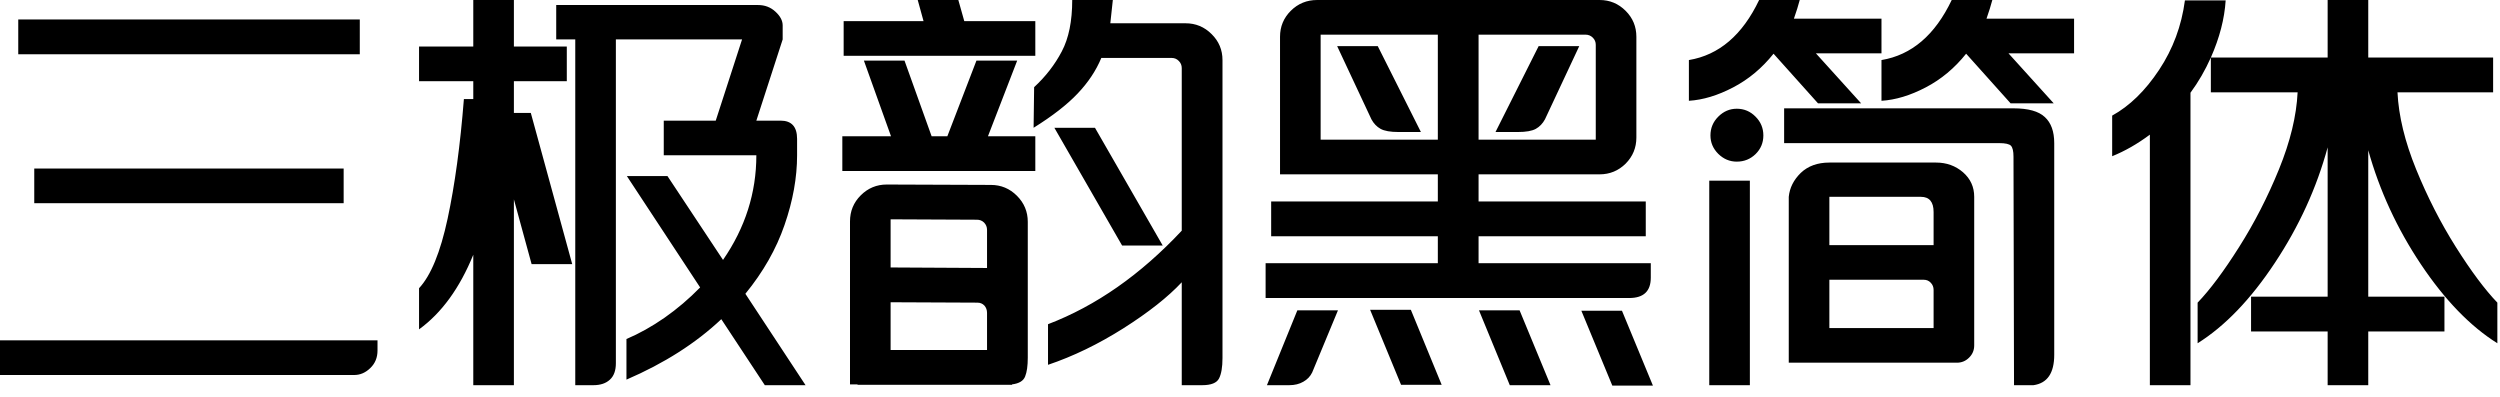 <svg id="mainsvg" xmlns="http://www.w3.org/2000/svg" xmlns:xlink="http://www.w3.org/1999/xlink" version="1.1" x="0px" y="0px" enable-background="new 0 0 200 162.5" xml:space="preserve" viewBox="0 0 189 30"><path fill="#000" transform="translate(-1.76, 24.16)" d="M3.14-20.06L3.14-22.69L28.96-22.69L28.96-20.06L3.14-20.06ZM4.35-8.80L4.35-11.42L27.74-11.42L27.74-8.80L4.35-8.80ZM1.76 1.57L1.76 4.19L28.54 4.19Q29.22 4.19 29.76 3.66Q30.30 3.14 30.30 2.34L30.30 2.34L30.30 1.57L1.76 1.57ZM40.61-15.62L41.89-15.62L45.02-4.19L41.95-4.19L40.61-9.09L40.61 4.96L37.54 4.96L37.54-4.90Q36-1.12 33.44 0.74L33.44 0.74L33.44-2.37Q34.78-3.81 35.60-7.63Q36.42-11.46 36.83-16.67L36.83-16.67L37.54-16.67L37.54-18.02L33.44-18.02L33.44-20.64L37.54-20.64L37.54-24.16L40.61-24.16L40.61-20.64L44.61-20.64L44.61-18.02L40.61-18.02L40.61-15.62ZM62.66 4.96L59.58 4.96L56.29-0.03Q53.41 2.69 49.12 4.54L49.12 4.54L49.12 1.47Q50.56 0.86 52-0.14Q53.44-1.15 54.69-2.43L54.69-2.43L49.15-10.85L52.22-10.85L56.42-4.51Q58.94-8.16 58.94-12.42L58.94-12.42L51.94-12.42L51.94-15.04L55.87-15.04L57.86-21.18L48.32-21.18L48.32 3.30Q48.32 4.13 47.87 4.54Q47.42 4.96 46.62 4.96L46.62 4.96L45.25 4.96L45.25-21.18L43.81-21.18L43.81-23.78L59.07-23.78Q59.84-23.78 60.38-23.28Q60.93-22.78 60.93-22.24L60.93-22.24L60.93-21.18L58.94-15.04L60.77-15.04Q62.02-15.04 62.02-13.66L62.02-13.66L62.02-12.42Q62.02-9.89 61.07-7.15Q60.13-4.42 58.11-1.95L58.11-1.95L62.66 4.96ZM80.03-22.56L80.03-19.94L65.54-19.94L65.54-22.56L71.58-22.56L71.14-24.16L74.21-24.16L74.66-22.56L80.03-22.56ZM91.39-22.40Q92.54-22.40 93.36-21.58Q94.18-20.77 94.18-19.62L94.18-19.62L94.18 2.91Q94.18 3.94 93.92 4.45Q93.66 4.96 92.64 4.96L92.64 4.96L91.10 4.96L91.10-2.82Q89.54-1.15 86.69 0.66Q83.84 2.46 80.99 3.42L80.99 3.42L80.99 0.35Q86.43-1.73 91.10-6.72L91.10-6.72L91.10-19.01Q91.10-19.33 90.88-19.55Q90.66-19.78 90.34-19.78L90.34-19.78L85.02-19.78Q84.42-18.34 83.23-17.09Q82.05-15.84 79.90-14.50L79.90-14.50L79.94-17.57Q81.25-18.78 82.03-20.27Q82.82-21.76 82.82-24.16L82.82-24.16L85.89-24.16L85.70-22.40L91.39-22.40ZM78.66-19.58L76.45-13.86L80.03-13.86L80.03-11.23L65.44-11.23L65.44-13.86L69.12-13.86L67.07-19.58L70.14-19.58L72.19-13.86L73.38-13.86L75.58-19.58L78.66-19.58ZM84.54-14.50L89.66-5.60L86.59-5.60L81.47-14.50L84.54-14.50ZM76.67-10.18Q77.82-10.18 78.64-9.36Q79.46-8.54 79.46-7.39L79.46-7.39L79.46 2.88Q79.46 3.81 79.26 4.30Q79.07 4.80 78.27 4.90L78.27 4.90L78.27 4.93L66.59 4.93L66.59 4.90L66.02 4.90L66.02-7.42Q66.02-8.58 66.83-9.39Q67.65-10.21 68.80-10.21L68.80-10.21L76.67-10.18ZM69.09-3.94L76.38-3.90L76.38-6.78Q76.38-7.10 76.16-7.33Q75.94-7.55 75.62-7.55L75.62-7.55L69.09-7.58L69.09-3.94ZM76.38 2.30L76.38-0.51Q76.38-0.83 76.18-1.06Q75.97-1.28 75.65-1.28L75.65-1.28L69.09-1.31L69.09 2.30L76.38 2.30ZM126.56-3.17Q126.56-1.63 124.93-1.63L124.93-1.63L97.44-1.63L97.44-4.26L110.46-4.26L110.46-6.30L97.86-6.30L97.86-8.93L110.46-8.93L110.46-10.98L98.53-10.98L98.53-21.38Q98.53-22.53 99.34-23.34Q100.16-24.16 101.34-24.16L101.34-24.16L122.69-24.16Q123.84-24.16 124.66-23.34Q125.47-22.53 125.47-21.38L125.47-21.38L125.47-13.76Q125.47-12.61 124.66-11.79Q123.84-10.98 122.69-10.98L122.69-10.98L113.54-10.98L113.54-8.93L126.18-8.93L126.18-6.30L113.54-6.30L113.54-4.26L126.56-4.26L126.56-3.17ZM101.60-13.60L110.46-13.60L110.46-21.54L101.60-21.54L101.60-13.60ZM122.40-20.77Q122.40-21.09 122.18-21.31Q121.95-21.54 121.63-21.54L121.63-21.54L113.54-21.54L113.54-13.60L122.40-13.60L122.40-20.77ZM105.92-20.67L109.18-14.18L107.49-14.18Q106.56-14.18 106.13-14.42Q105.70-14.66 105.44-15.14L105.44-15.14L102.85-20.67L105.92-20.67ZM116.51-14.18L114.82-14.18L118.08-20.67L121.15-20.67L118.56-15.14Q118.30-14.66 117.87-14.42Q117.44-14.18 116.51-14.18L116.51-14.18ZM105.34-0.74L108.42-0.74L110.75 4.93L107.68 4.93L105.34-0.74ZM97.54 4.96L99.84-0.70L102.91-0.70L100.96 4Q100.74 4.45 100.29 4.70Q99.84 4.96 99.23 4.96L99.23 4.96L97.54 4.96ZM113.57-0.70L116.64-0.70L118.98 4.96L115.90 4.96L113.57-0.70ZM124.38-0.67L126.72 4.99L123.65 4.99L121.31-0.67L124.38-0.67ZM139.20-16.35L135.84-20.10Q134.53-18.46 132.78-17.55Q131.04-16.64 129.44-16.54L129.44-16.54L129.44-19.62Q132.86-20.19 134.75-24.16L134.75-24.16L137.82-24.16Q137.66-23.55 137.38-22.75L137.38-22.75L144-22.75L144-20.13L139.04-20.13L142.46-16.35L139.20-16.35ZM151.94-22.75L158.56-22.75L158.56-20.13L153.60-20.13L157.02-16.35L153.76-16.35L150.40-20.10Q149.09-18.46 147.34-17.55Q145.60-16.64 144-16.54L144-16.54L144-19.62Q147.42-20.19 149.31-24.16L149.31-24.16L152.38-24.16Q152.22-23.55 151.94-22.75L151.94-22.75ZM153.98-15.97Q155.65-15.97 156.35-15.31Q157.06-14.66 157.06-13.34L157.06-13.34L157.06 2.66Q157.06 4.74 155.49 4.96L155.49 4.96L154.02 4.96L153.98-12.32Q153.98-12.93 153.79-13.14Q153.60-13.34 152.90-13.34L152.90-13.34L136.64-13.34L136.64-15.97L153.98-15.97ZM133.06-15.94Q133.89-15.94 134.48-15.34Q135.07-14.75 135.07-13.92L135.07-13.92Q135.07-13.09 134.48-12.51Q133.89-11.94 133.06-11.94L133.06-11.94Q132.26-11.94 131.66-12.53Q131.07-13.12 131.07-13.92L131.07-13.92Q131.07-14.75 131.66-15.34Q132.26-15.94 133.06-15.94L133.06-15.94ZM148.13-11.87Q149.31-11.87 150.16-11.14Q151.01-10.40 151.01-9.28L151.01-9.28L151.01 1.95Q151.01 2.50 150.62 2.88Q150.24 3.26 149.70 3.26L149.70 3.26L136.99 3.26L136.99-9.28Q137.09-10.30 137.90-11.09Q138.72-11.87 140.06-11.87L140.06-11.87L148.13-11.87ZM130.98 4.96L130.98-10.50L134.05-10.50L134.05 4.96L130.98 4.96ZM140.06-5.63L147.94-5.63L147.94-8.13Q147.94-9.28 146.98-9.28L146.98-9.28L140.06-9.28L140.06-5.63ZM147.94 0.64L147.94-2.24Q147.94-2.56 147.73-2.78Q147.52-3.01 147.20-3.01L147.20-3.01L140.06-3.01L140.06 0.64L147.94 0.64ZM183.01-17.18Q183.14-14.50 184.42-11.36Q185.70-8.22 187.42-5.49Q189.15-2.75 190.56-1.28L190.56-1.28L190.56 1.79Q187.49-0.13 184.78-4.18Q182.08-8.22 180.80-12.80L180.80-12.80L180.80-1.73L186.56-1.73L186.56 0.90L180.80 0.90L180.80 4.96L177.73 4.96L177.73 0.90L171.94 0.90L171.94-1.73L177.73-1.73L177.73-13.02Q176.48-8.42 173.74-4.29Q171.01-0.16 167.90 1.79L167.90 1.79L167.90-1.28Q169.31-2.75 171.04-5.49Q172.77-8.22 174.05-11.36Q175.33-14.50 175.46-17.18L175.46-17.18L168.90-17.18L168.90-19.81Q168.26-18.37 167.36-17.15L167.36-17.15L167.36 4.96L164.29 4.96L164.29-13.98Q162.88-12.93 161.44-12.35L161.44-12.35L161.44-15.42Q163.42-16.51 164.99-18.88Q166.56-21.25 166.94-24.13L166.94-24.13L170.02-24.13Q169.89-22.05 168.90-19.81L168.90-19.81L177.73-19.81L177.73-24.16L180.80-24.16L180.80-19.81L190.24-19.81L190.24-17.18L183.01-17.18Z"/></svg>
